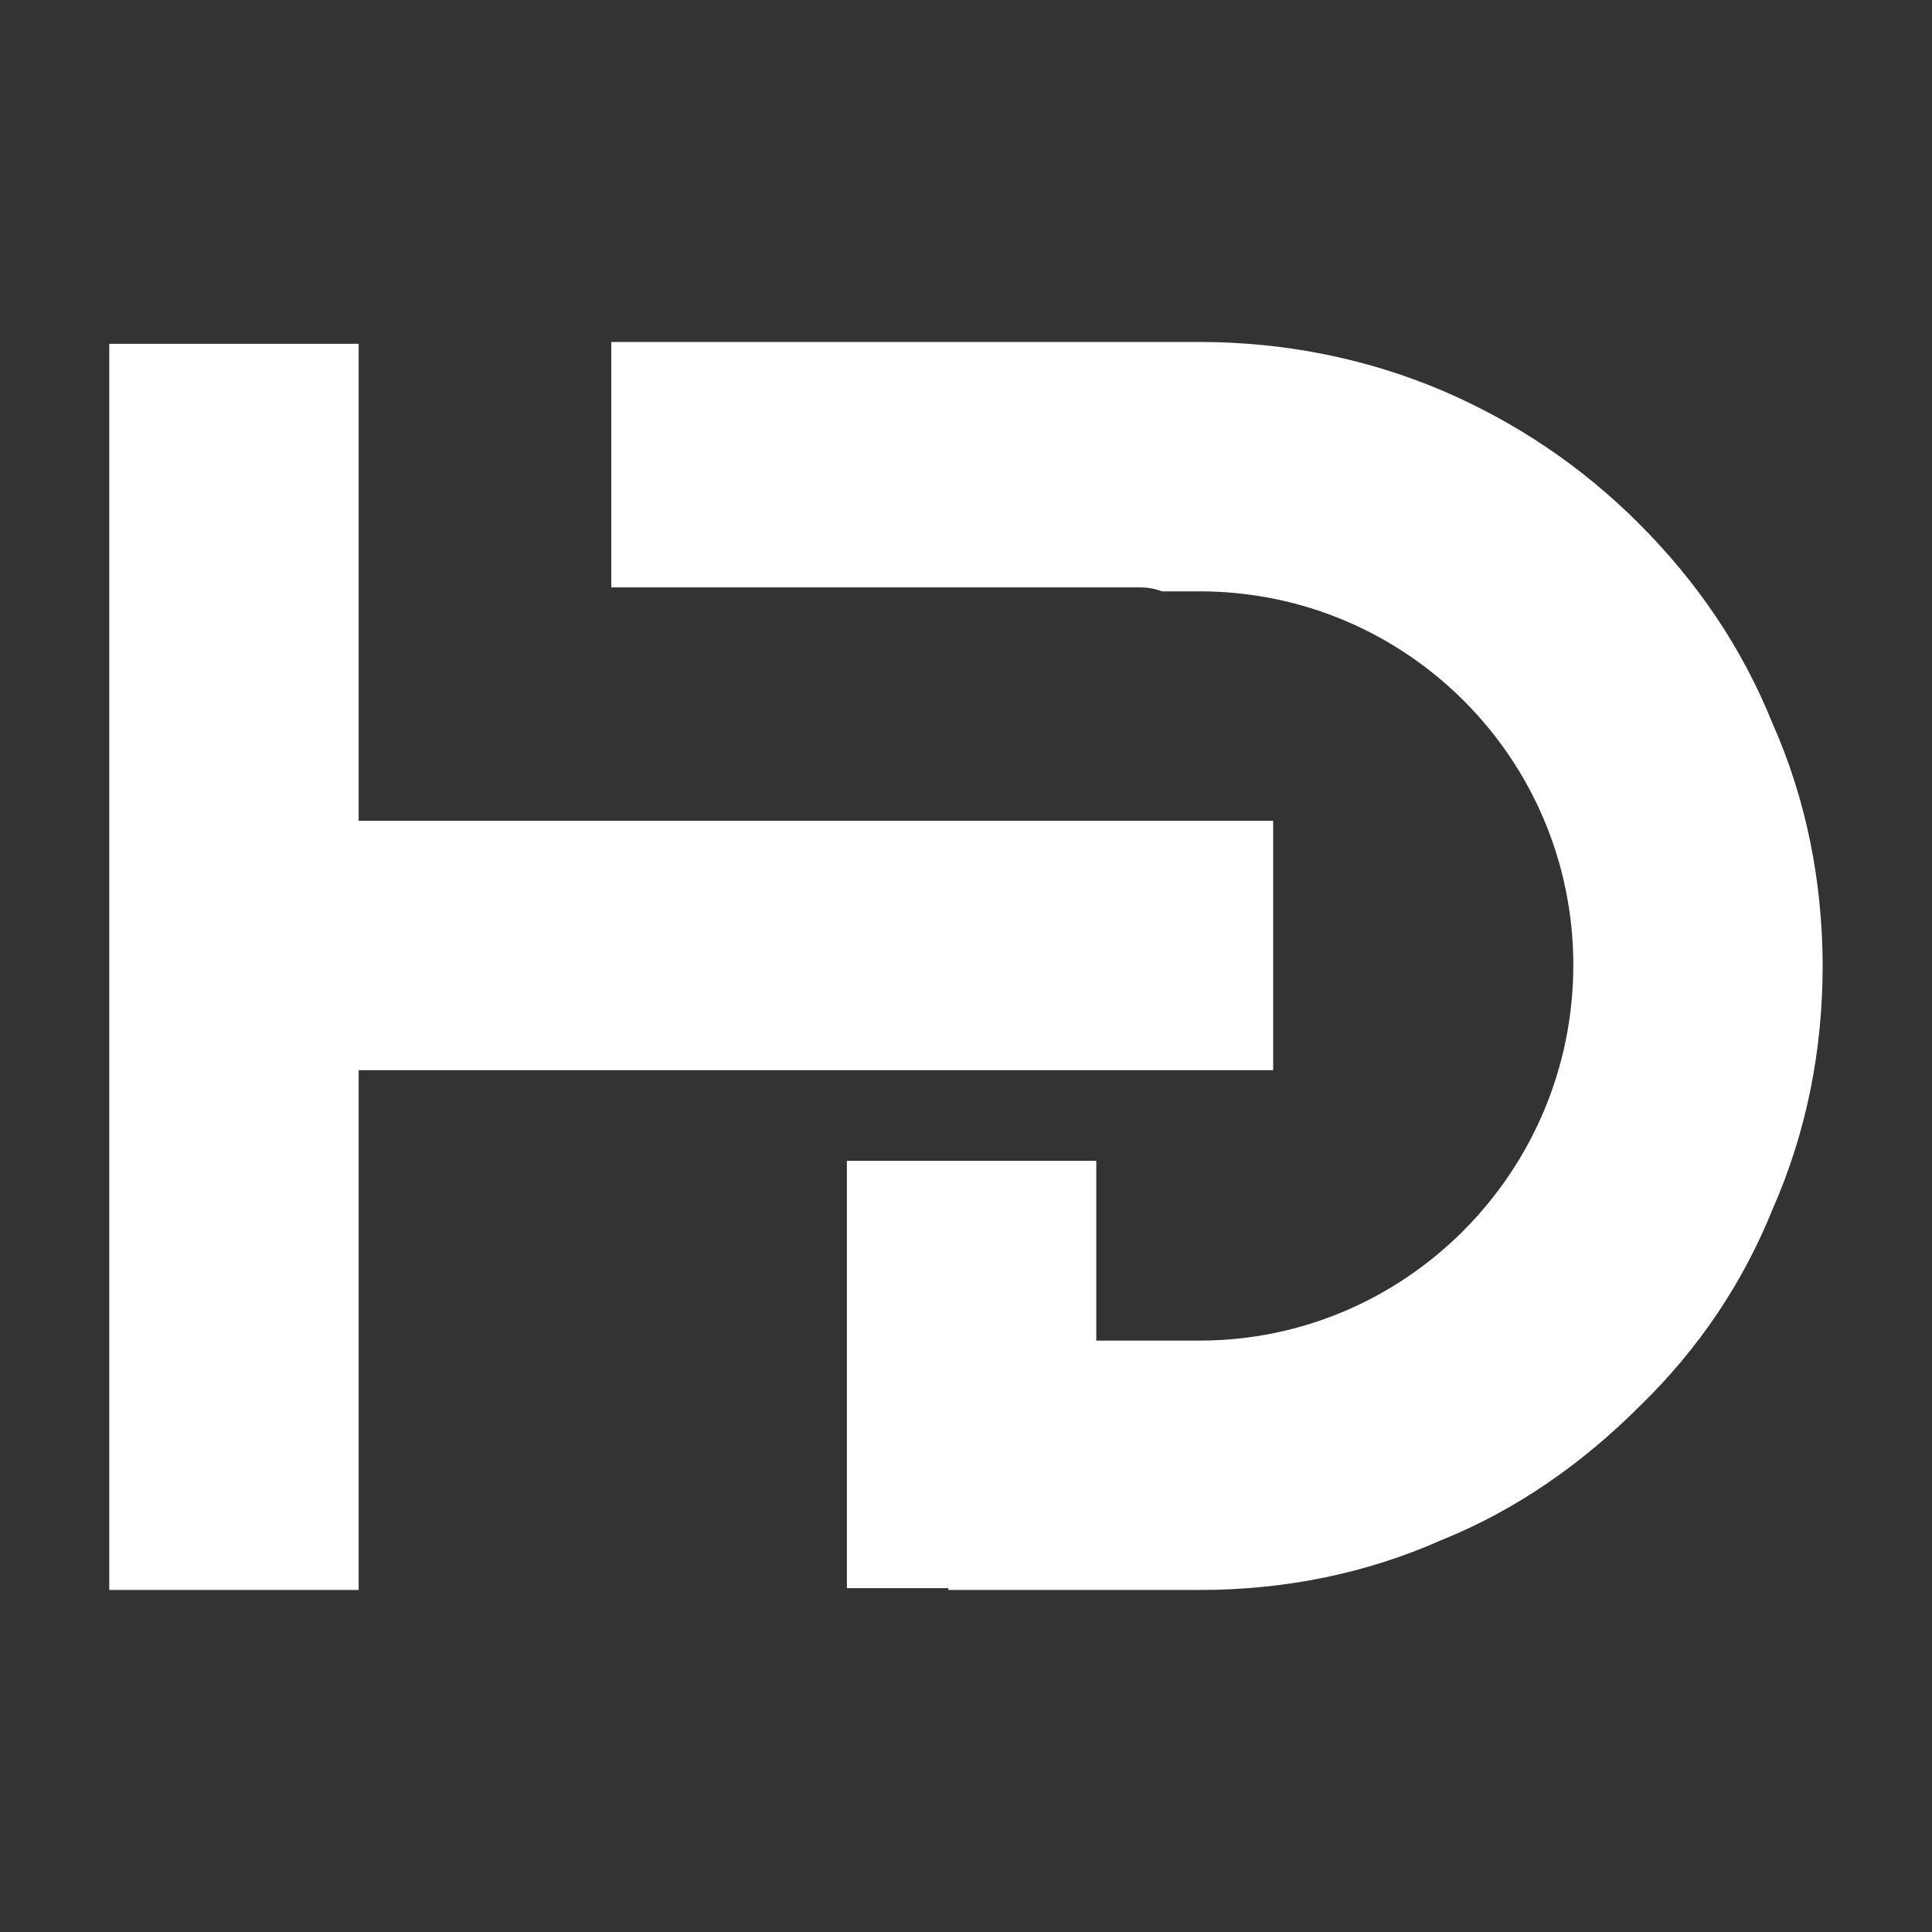 <svg xmlns="http://www.w3.org/2000/svg" xmlns:xlink="http://www.w3.org/1999/xlink" width="500" zoomAndPan="magnify" viewBox="0 0 375 375" height="500" preserveAspectRatio="xMidYMid meet" version="1.0"><rect x="0" y="0" width="375" height="375" fill="#333333" stroke="none"/><defs><clipPath id="c003d14eb5"><path d="M 118 66.375 L 354 66.375 L 354 308.625 L 118 308.625 Z M 118 66.375 " clip-rule="nonzero"/></clipPath><clipPath id="05e79cb55a"><path d="M 21.008 66.375 L 248 66.375 L 248 308.625 L 21.008 308.625 Z M 21.008 66.375 " clip-rule="nonzero"/></clipPath></defs><g clip-path="url(#c003d14eb5)"><path fill="#ffffff" d="M 344.004 140.32 C 338.164 125.828 329.512 113.023 318.113 101.625 C 307.066 90.578 294.262 81.926 279.77 75.734 C 264.922 69.473 249.023 66.375 232.77 66.375 L 118.652 66.375 L 118.652 114.008 L 221.23 114.008 C 222.848 114.008 224.258 114.289 225.523 114.781 L 232.84 114.781 C 272.941 114.781 305.379 147.285 305.379 187.32 C 305.379 227.422 272.871 260.207 232.84 260.207 L 212.789 260.207 L 212.789 225.312 L 164.383 225.312 L 164.383 308.262 L 184.082 308.262 L 184.082 308.613 L 232.84 308.613 C 249.094 308.613 264.992 305.52 279.84 298.906 C 294.332 293.066 307.137 284.059 318.184 273.016 C 329.582 261.969 338.234 249.164 344.074 234.668 C 350.617 219.824 353.781 203.922 353.781 187.32 C 353.711 171.066 350.617 155.168 344.004 140.32 Z M 344.004 140.32 " fill-opacity="1" fill-rule="nonzero"/></g><g clip-path="url(#05e79cb55a)"><path fill="#ffffff" d="M 247.121 207.723 L 69.613 207.723 L 69.613 308.613 L 21.207 308.613 L 21.207 66.727 L 69.613 66.727 L 69.613 159.316 L 247.121 159.316 Z M 247.121 207.723 " fill-opacity="1" fill-rule="nonzero"/></g></svg>